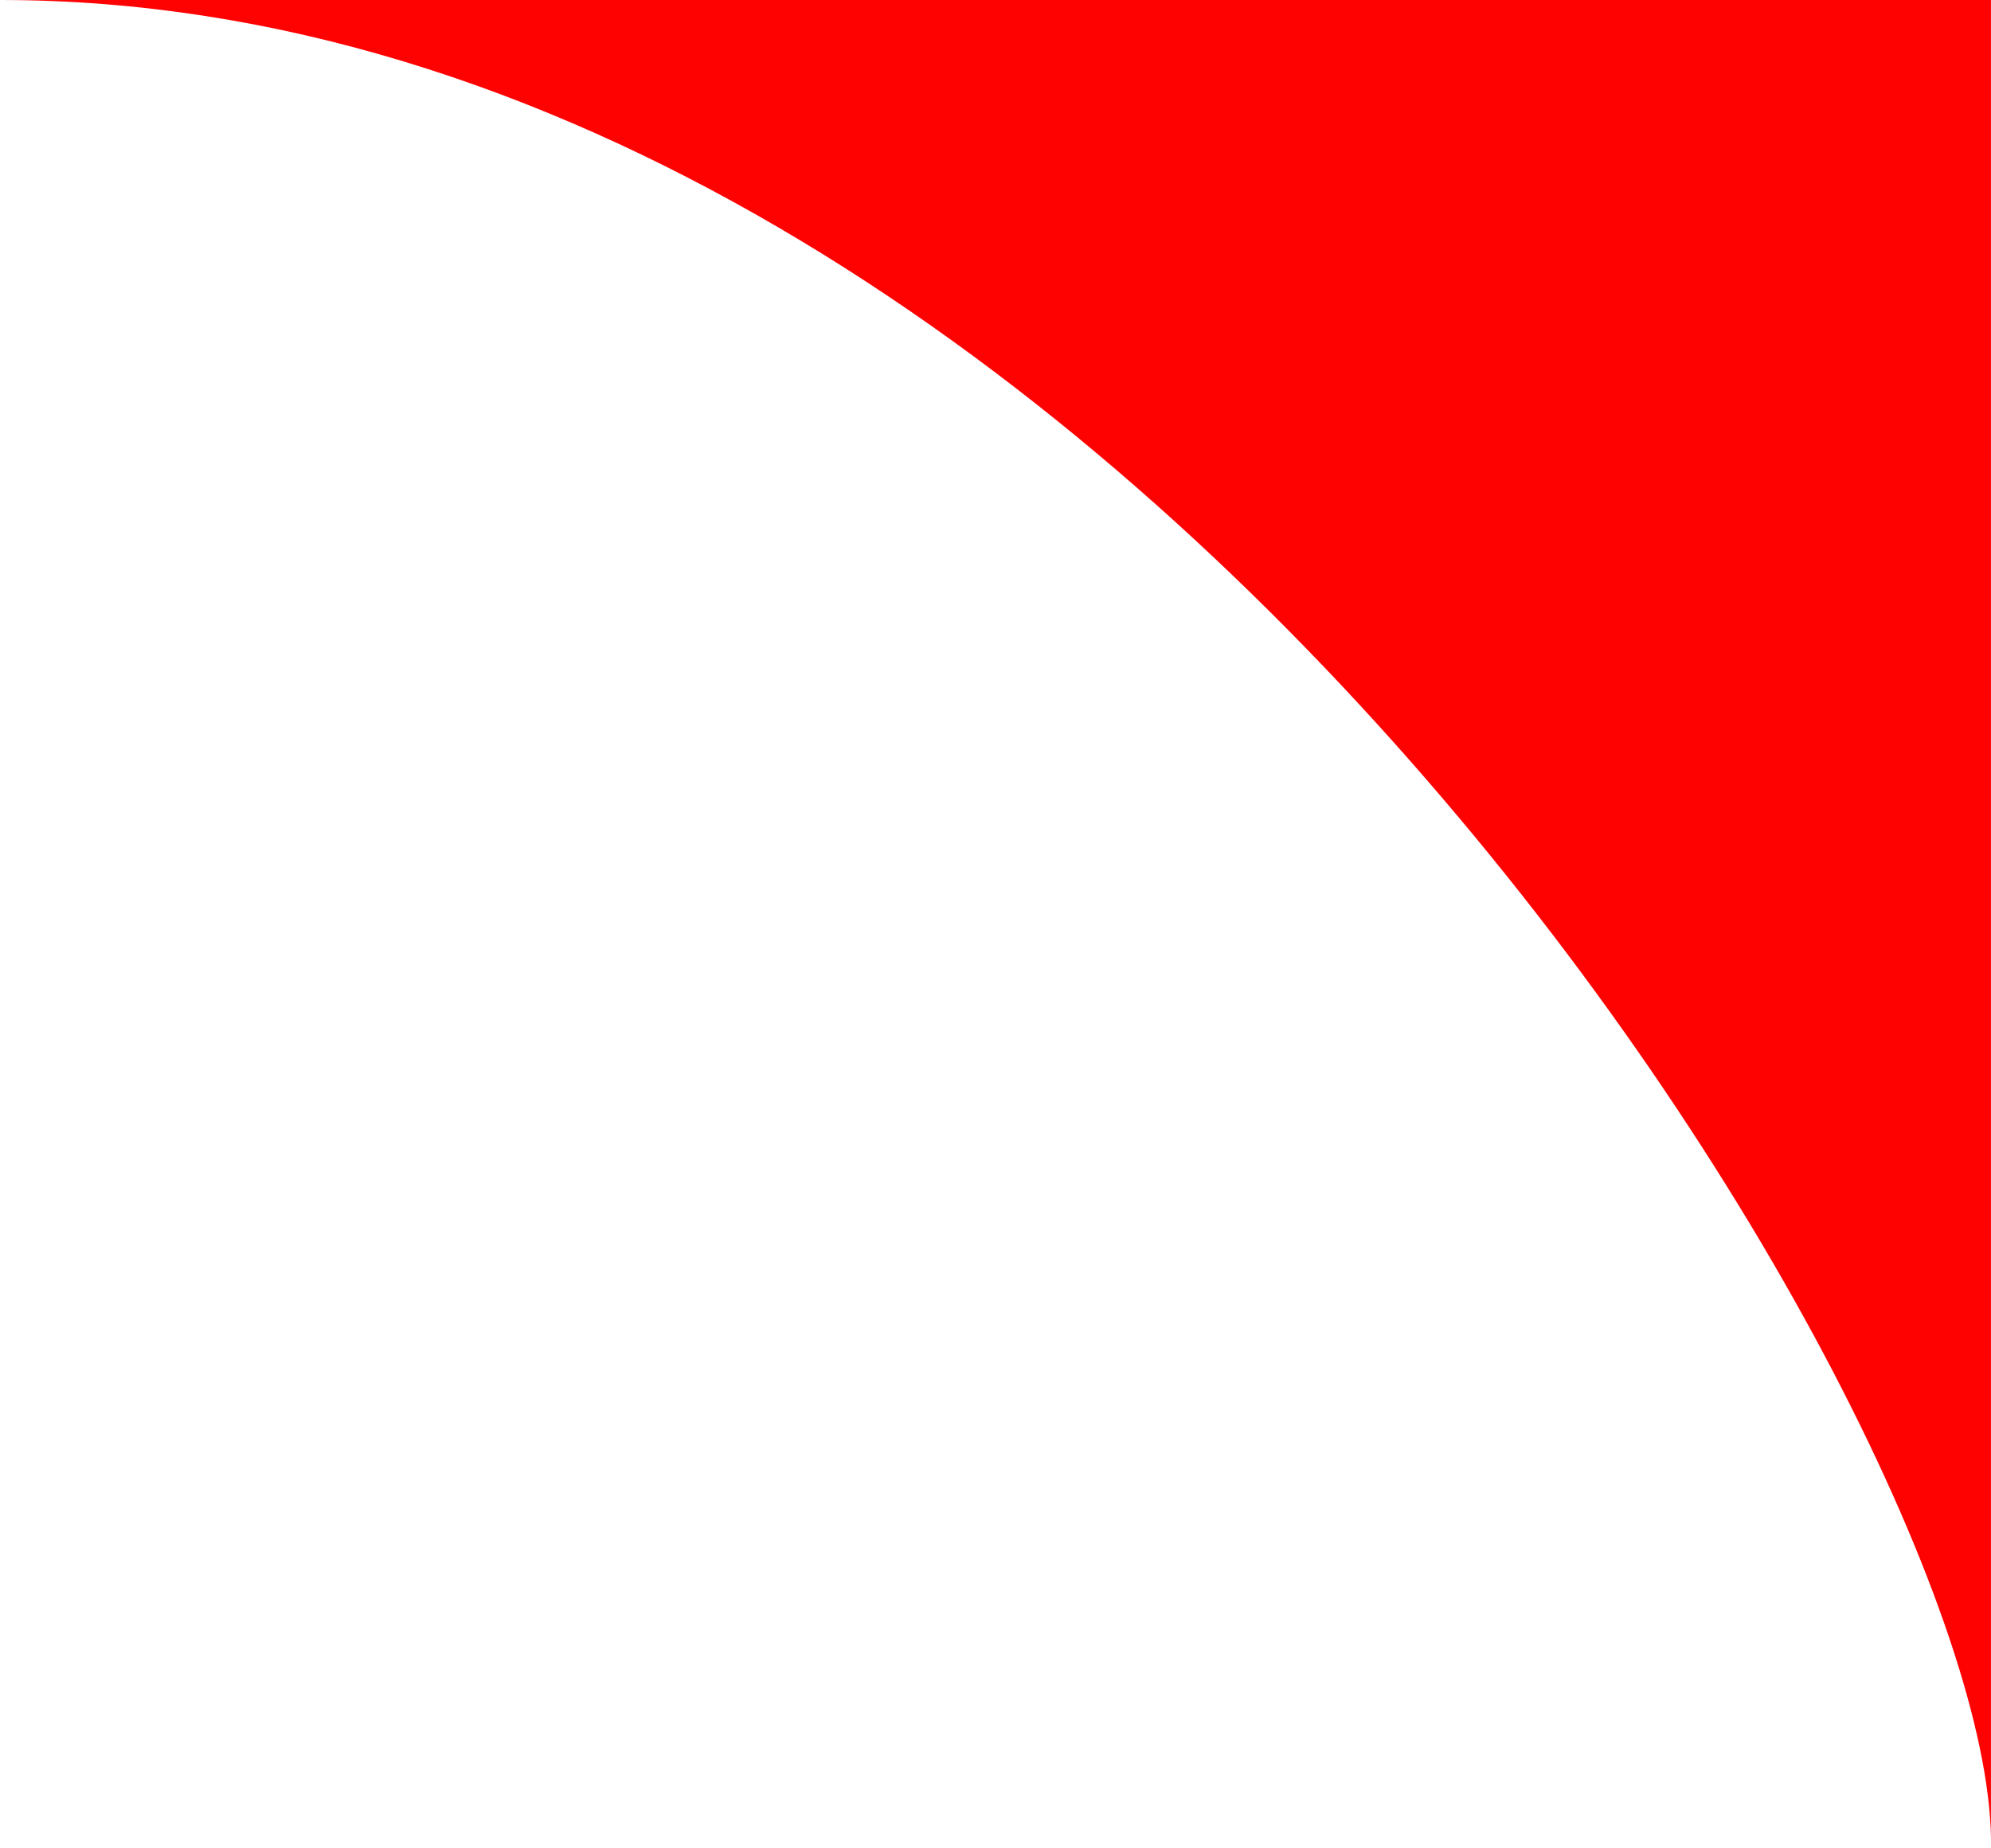 <svg width="641" height="595" viewBox="0 0 641 595" fill="none" xmlns="http://www.w3.org/2000/svg">
<path d="M640.987 595C641.004 593.979 641.004 592.938 640.987 591.879V0H0C357.493 0 638.817 455.318 640.987 591.879V595Z" fill="#FE0202"/>
</svg>
